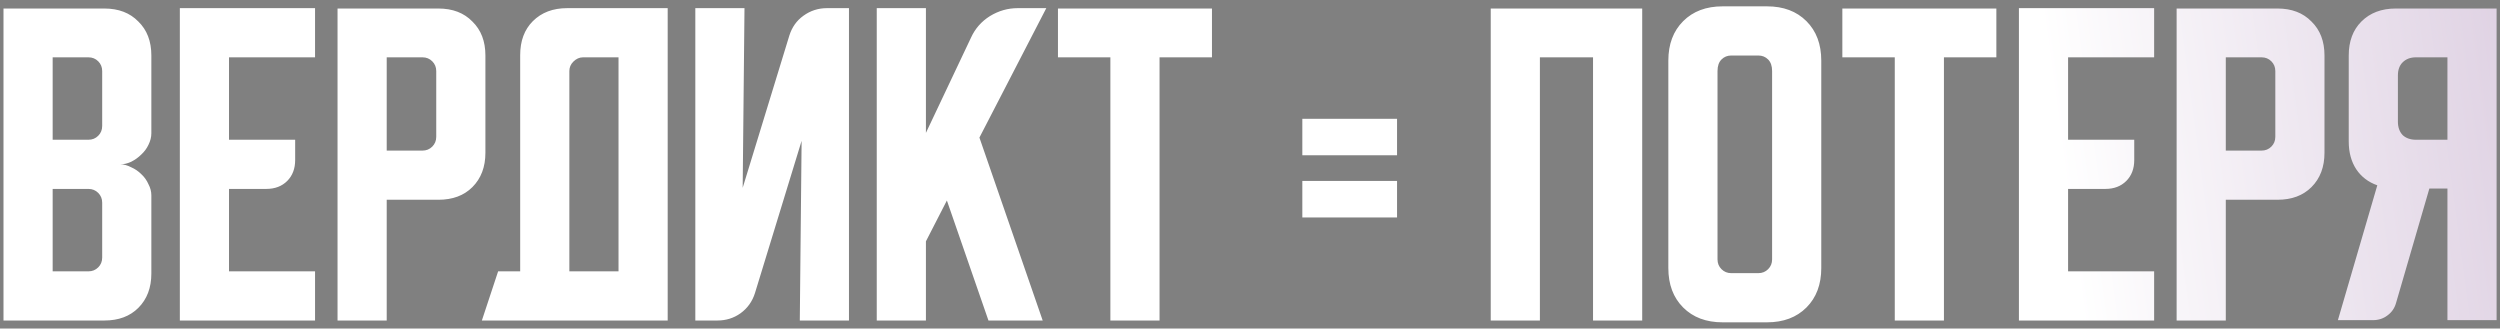 <?xml version="1.0" encoding="UTF-8"?> <svg xmlns="http://www.w3.org/2000/svg" width="312" height="41" viewBox="0 0 312 41" fill="none"><rect x="0" y="0" width="312" height="41" fill="#808080" stroke="none"/><path d="M0.436 1.063H13.024C14.798 1.063 16.212 1.604 17.265 2.687C18.348 3.74 18.889 5.153 18.889 6.928V16.628C18.889 17.11 18.769 17.591 18.528 18.072C18.318 18.523 18.017 18.93 17.626 19.291C17.265 19.651 16.844 19.952 16.362 20.193C15.911 20.403 15.46 20.509 15.009 20.509C15.46 20.509 15.911 20.629 16.362 20.87C16.844 21.08 17.265 21.366 17.626 21.727C18.017 22.088 18.318 22.509 18.528 22.99C18.769 23.441 18.889 23.908 18.889 24.389V34.135C18.889 35.909 18.348 37.338 17.265 38.421C16.212 39.474 14.798 40 13.024 40H0.436V1.063ZM6.572 23.577V33.864H11.038C11.52 33.864 11.926 33.698 12.257 33.367C12.588 33.037 12.753 32.631 12.753 32.149V25.291C12.753 24.81 12.588 24.404 12.257 24.073C11.926 23.742 11.52 23.577 11.038 23.577H6.572ZM11.038 17.441C11.52 17.441 11.926 17.275 12.257 16.944C12.588 16.613 12.753 16.207 12.753 15.726V8.868C12.753 8.387 12.588 7.981 12.257 7.65C11.926 7.319 11.52 7.154 11.038 7.154H6.572V17.441H11.038ZM22.444 1.017H39.318V7.154H28.58V17.441H36.837V19.967C36.837 21.05 36.506 21.922 35.844 22.584C35.182 23.246 34.31 23.577 33.227 23.577H28.58V33.864H39.318V40H22.444V1.017ZM42.125 1.063H54.713C56.488 1.063 57.902 1.604 58.955 2.687C60.037 3.74 60.579 5.153 60.579 6.928V19.065C60.579 20.84 60.037 22.268 58.955 23.351C57.902 24.404 56.488 24.93 54.713 24.93H48.261V40H42.125V1.063ZM48.261 7.154V18.794H52.728C53.209 18.794 53.615 18.629 53.946 18.298C54.277 17.967 54.443 17.561 54.443 17.08V8.868C54.443 8.387 54.277 7.981 53.946 7.65C53.615 7.319 53.209 7.154 52.728 7.154H48.261ZM62.166 33.864H64.919V6.883C64.919 5.108 65.445 3.694 66.498 2.642C67.581 1.559 69.009 1.017 70.784 1.017H83.327V40H60.136L62.166 33.864ZM77.191 33.864V7.154H72.769C72.318 7.154 71.912 7.334 71.551 7.695C71.22 8.026 71.055 8.417 71.055 8.868V33.864H77.191ZM86.776 40V1.017H92.912L92.686 23.441L98.507 4.446C98.838 3.394 99.424 2.566 100.266 1.965C101.139 1.333 102.116 1.017 103.199 1.017H105.951V40H99.815L100.041 17.576L94.221 36.571C93.89 37.624 93.288 38.466 92.416 39.098C91.573 39.699 90.611 40 89.528 40H86.776ZM115.555 1.017V16.583L121.194 4.672C121.706 3.559 122.488 2.672 123.541 2.01C124.623 1.348 125.781 1.017 127.015 1.017H130.579L122.232 17.17L130.128 40H123.36L118.171 25.021L115.555 30.119V40H109.418V1.017H115.555ZM132.033 1.063H151.253V7.154H144.711V40H138.575V7.154H132.033V1.063ZM162.531 19.381V14.824H174.352V19.381H162.531ZM174.352 22.584V27.141H162.531V22.584H174.352ZM186.043 1.063H204.947V40H198.811V7.154H192.179V40H186.043V1.063ZM208.209 7.56C208.209 5.514 208.826 3.875 210.059 2.642C211.293 1.408 212.932 0.792 214.977 0.792H220.527C222.572 0.792 224.212 1.408 225.445 2.642C226.678 3.875 227.295 5.514 227.295 7.56V33.458C227.295 35.503 226.678 37.142 225.445 38.376C224.212 39.609 222.572 40.226 220.527 40.226H214.977C212.932 40.226 211.293 39.609 210.059 38.376C208.826 37.142 208.209 35.503 208.209 33.458V7.56ZM216.06 34.089H219.444C219.925 34.089 220.331 33.924 220.662 33.593C220.993 33.262 221.159 32.856 221.159 32.375V8.868C221.159 8.236 220.993 7.755 220.662 7.424C220.331 7.093 219.925 6.928 219.444 6.928H216.06C215.579 6.928 215.173 7.093 214.842 7.424C214.511 7.755 214.346 8.236 214.346 8.868V32.375C214.346 32.856 214.511 33.262 214.842 33.593C215.173 33.924 215.579 34.089 216.06 34.089ZM229.925 1.063H249.146V7.154H242.603V40H236.467V7.154H229.925V1.063ZM251.961 1.017H268.836V7.154H258.097V17.441H266.354V19.967C266.354 21.05 266.023 21.922 265.361 22.584C264.7 23.246 263.827 23.577 262.745 23.577H258.097V33.864H268.836V40H251.961V1.017ZM271.643 1.063H284.231C286.006 1.063 287.419 1.604 288.472 2.687C289.555 3.74 290.096 5.153 290.096 6.928V19.065C290.096 20.84 289.555 22.268 288.472 23.351C287.419 24.404 286.006 24.93 284.231 24.93H277.779V40H271.643V1.063ZM277.779 7.154V18.794H282.246C282.727 18.794 283.133 18.629 283.464 18.298C283.795 17.967 283.96 17.561 283.96 17.08V8.868C283.96 8.387 283.795 7.981 283.464 7.65C283.133 7.319 282.727 7.154 282.246 7.154H277.779ZM291.769 39.955L296.687 23.126C295.574 22.735 294.701 22.073 294.07 21.14C293.438 20.178 293.122 19.02 293.122 17.666V6.928C293.122 5.153 293.649 3.74 294.701 2.687C295.784 1.604 297.213 1.063 298.988 1.063H311.576V39.955H305.44V23.532H303.184L299.033 37.789C298.852 38.451 298.491 38.977 297.95 39.368C297.439 39.759 296.837 39.955 296.145 39.955H291.769ZM299.258 9.409V15.185C299.258 15.877 299.454 16.433 299.845 16.854C300.266 17.245 300.822 17.441 301.514 17.441H305.44V7.154H301.514C300.822 7.154 300.266 7.364 299.845 7.785C299.454 8.176 299.258 8.718 299.258 9.409Z" fill="url(#paint0_linear_2021_2108)"></path><defs><linearGradient id="paint0_linear_2021_2108" x1="-51.68" y1="39.661" x2="536.481" y2="-39.472" gradientUnits="userSpaceOnUse"><stop offset="0.02" stop-color="white"></stop><stop offset="0.52" stop-color="white"></stop><stop offset="1" stop-color="#622176"></stop></linearGradient></defs></svg> 